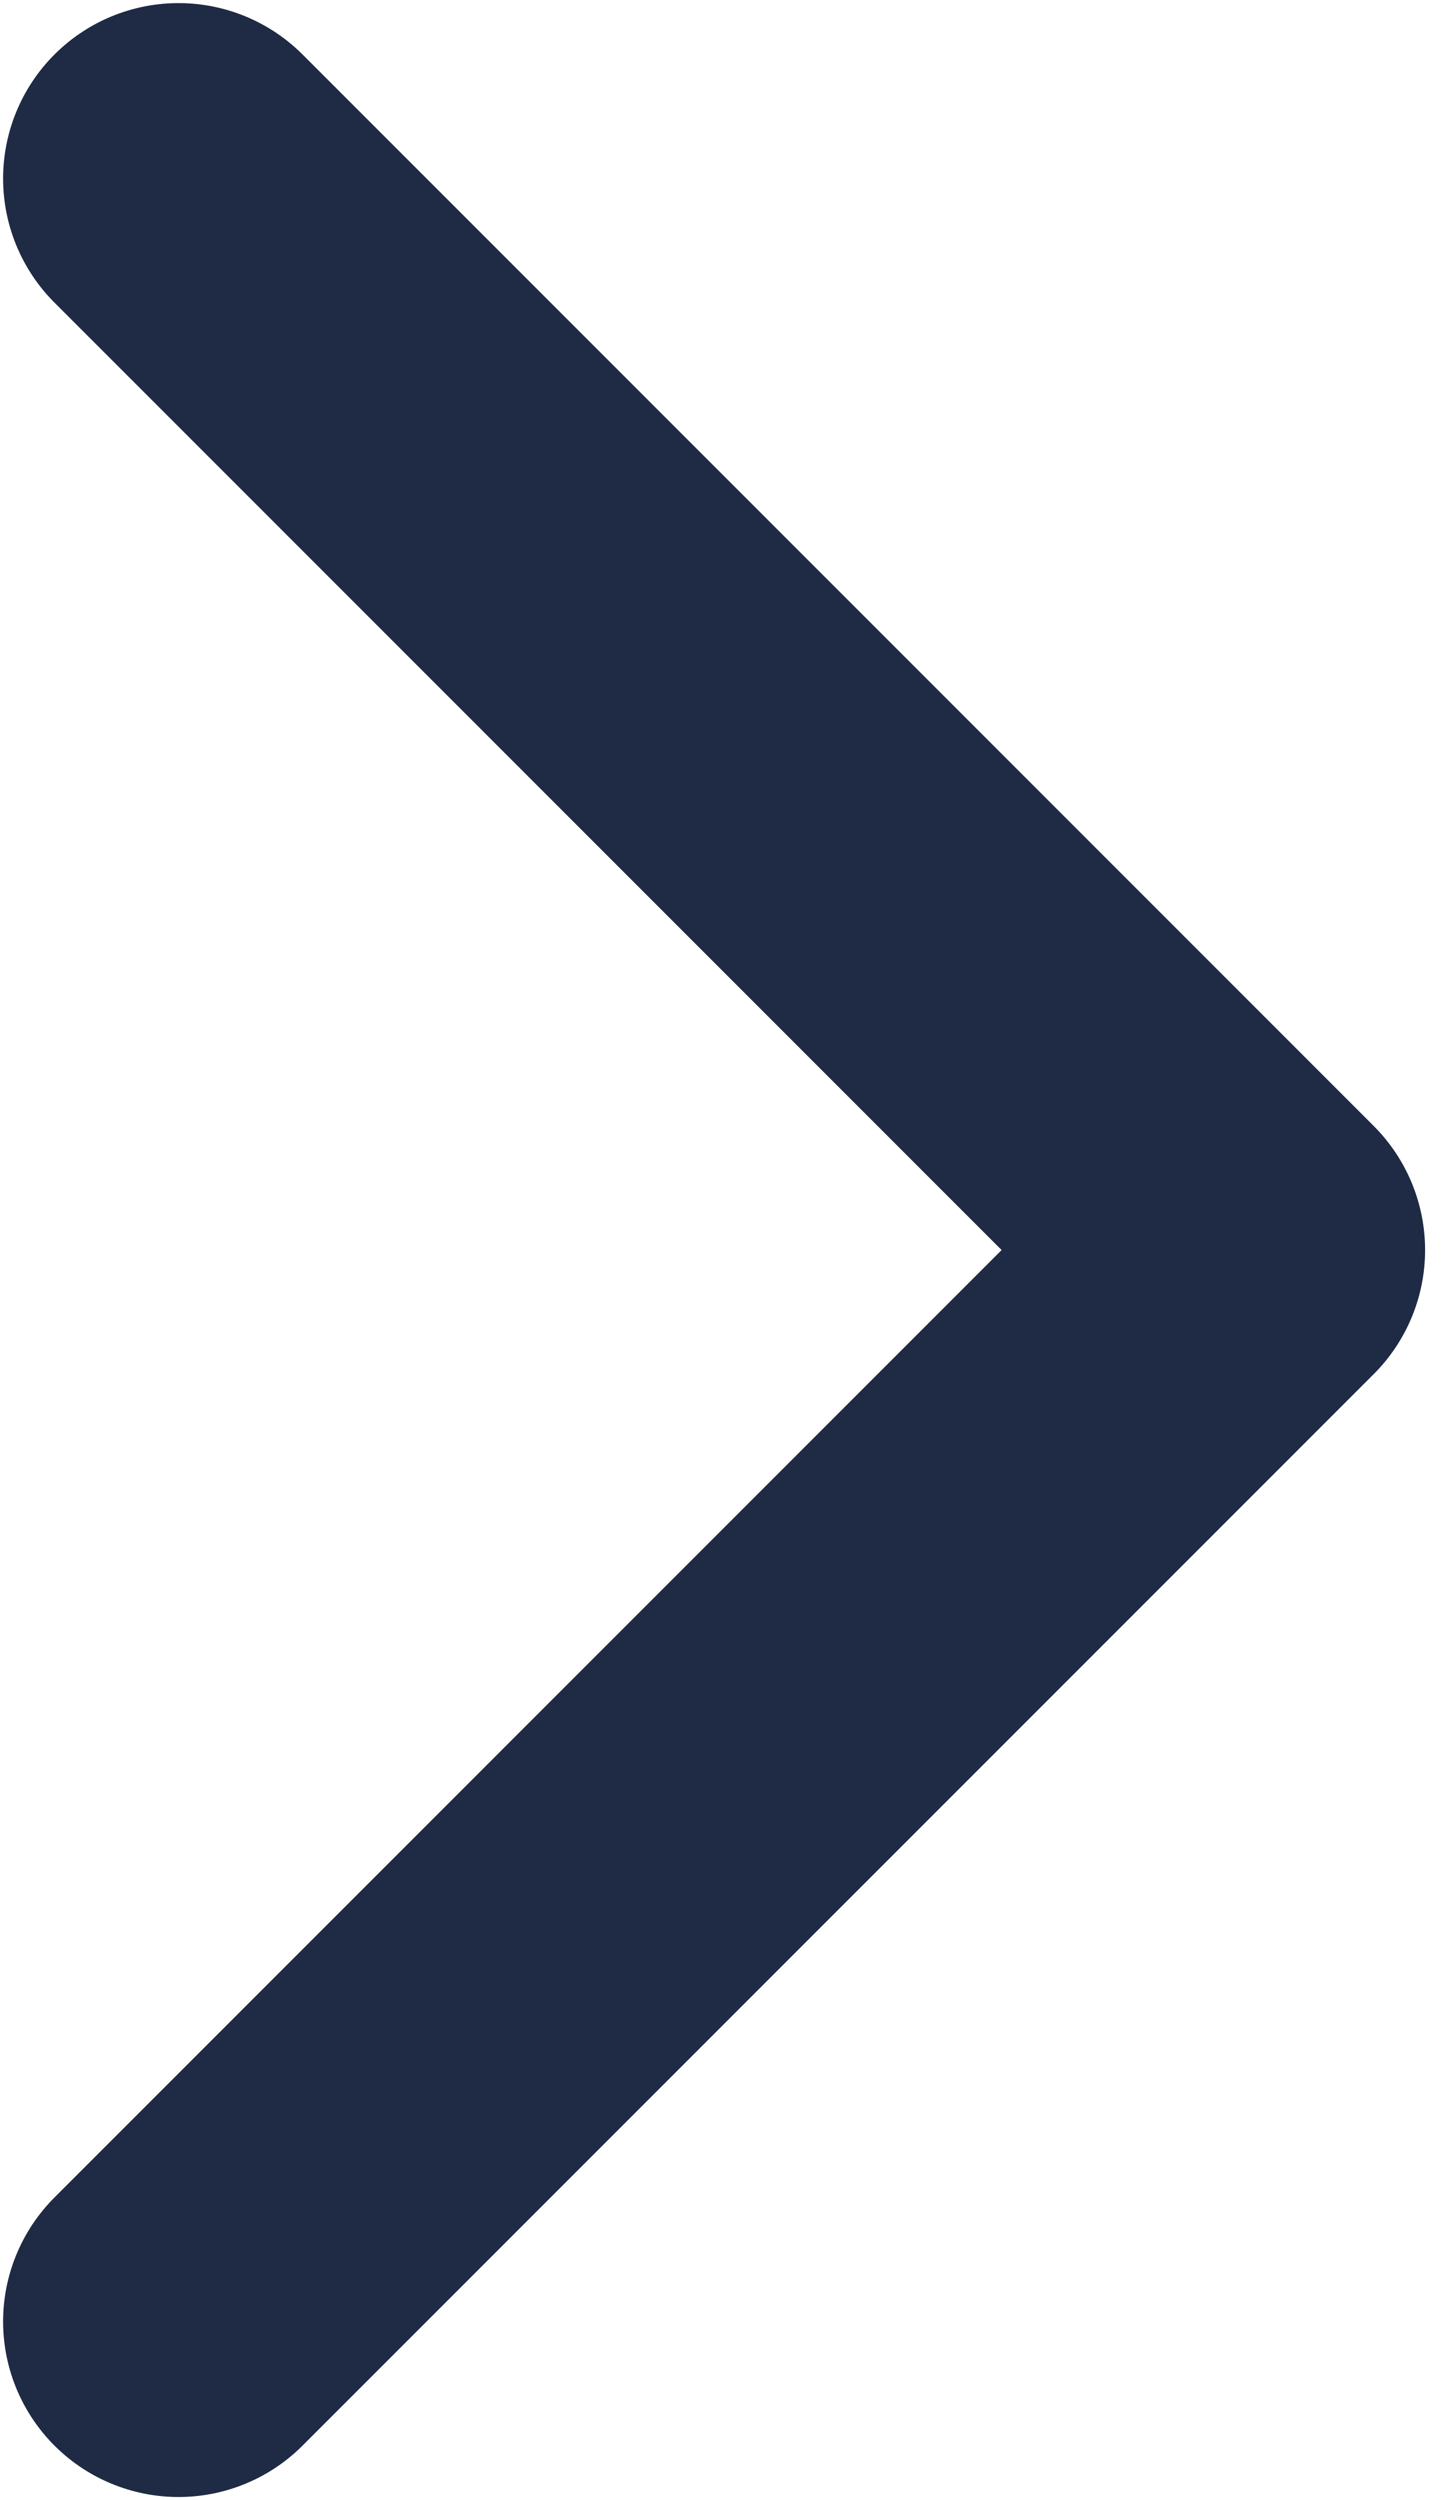 <svg width="11" height="19" viewBox="0 0 11 19" fill="none" xmlns="http://www.w3.org/2000/svg">
<path d="M1.357 17.643L9.5 9.5L1.357 1.357" stroke="#1F2A44" stroke-width="2.667" stroke-linecap="round" stroke-linejoin="round"/>
</svg>
